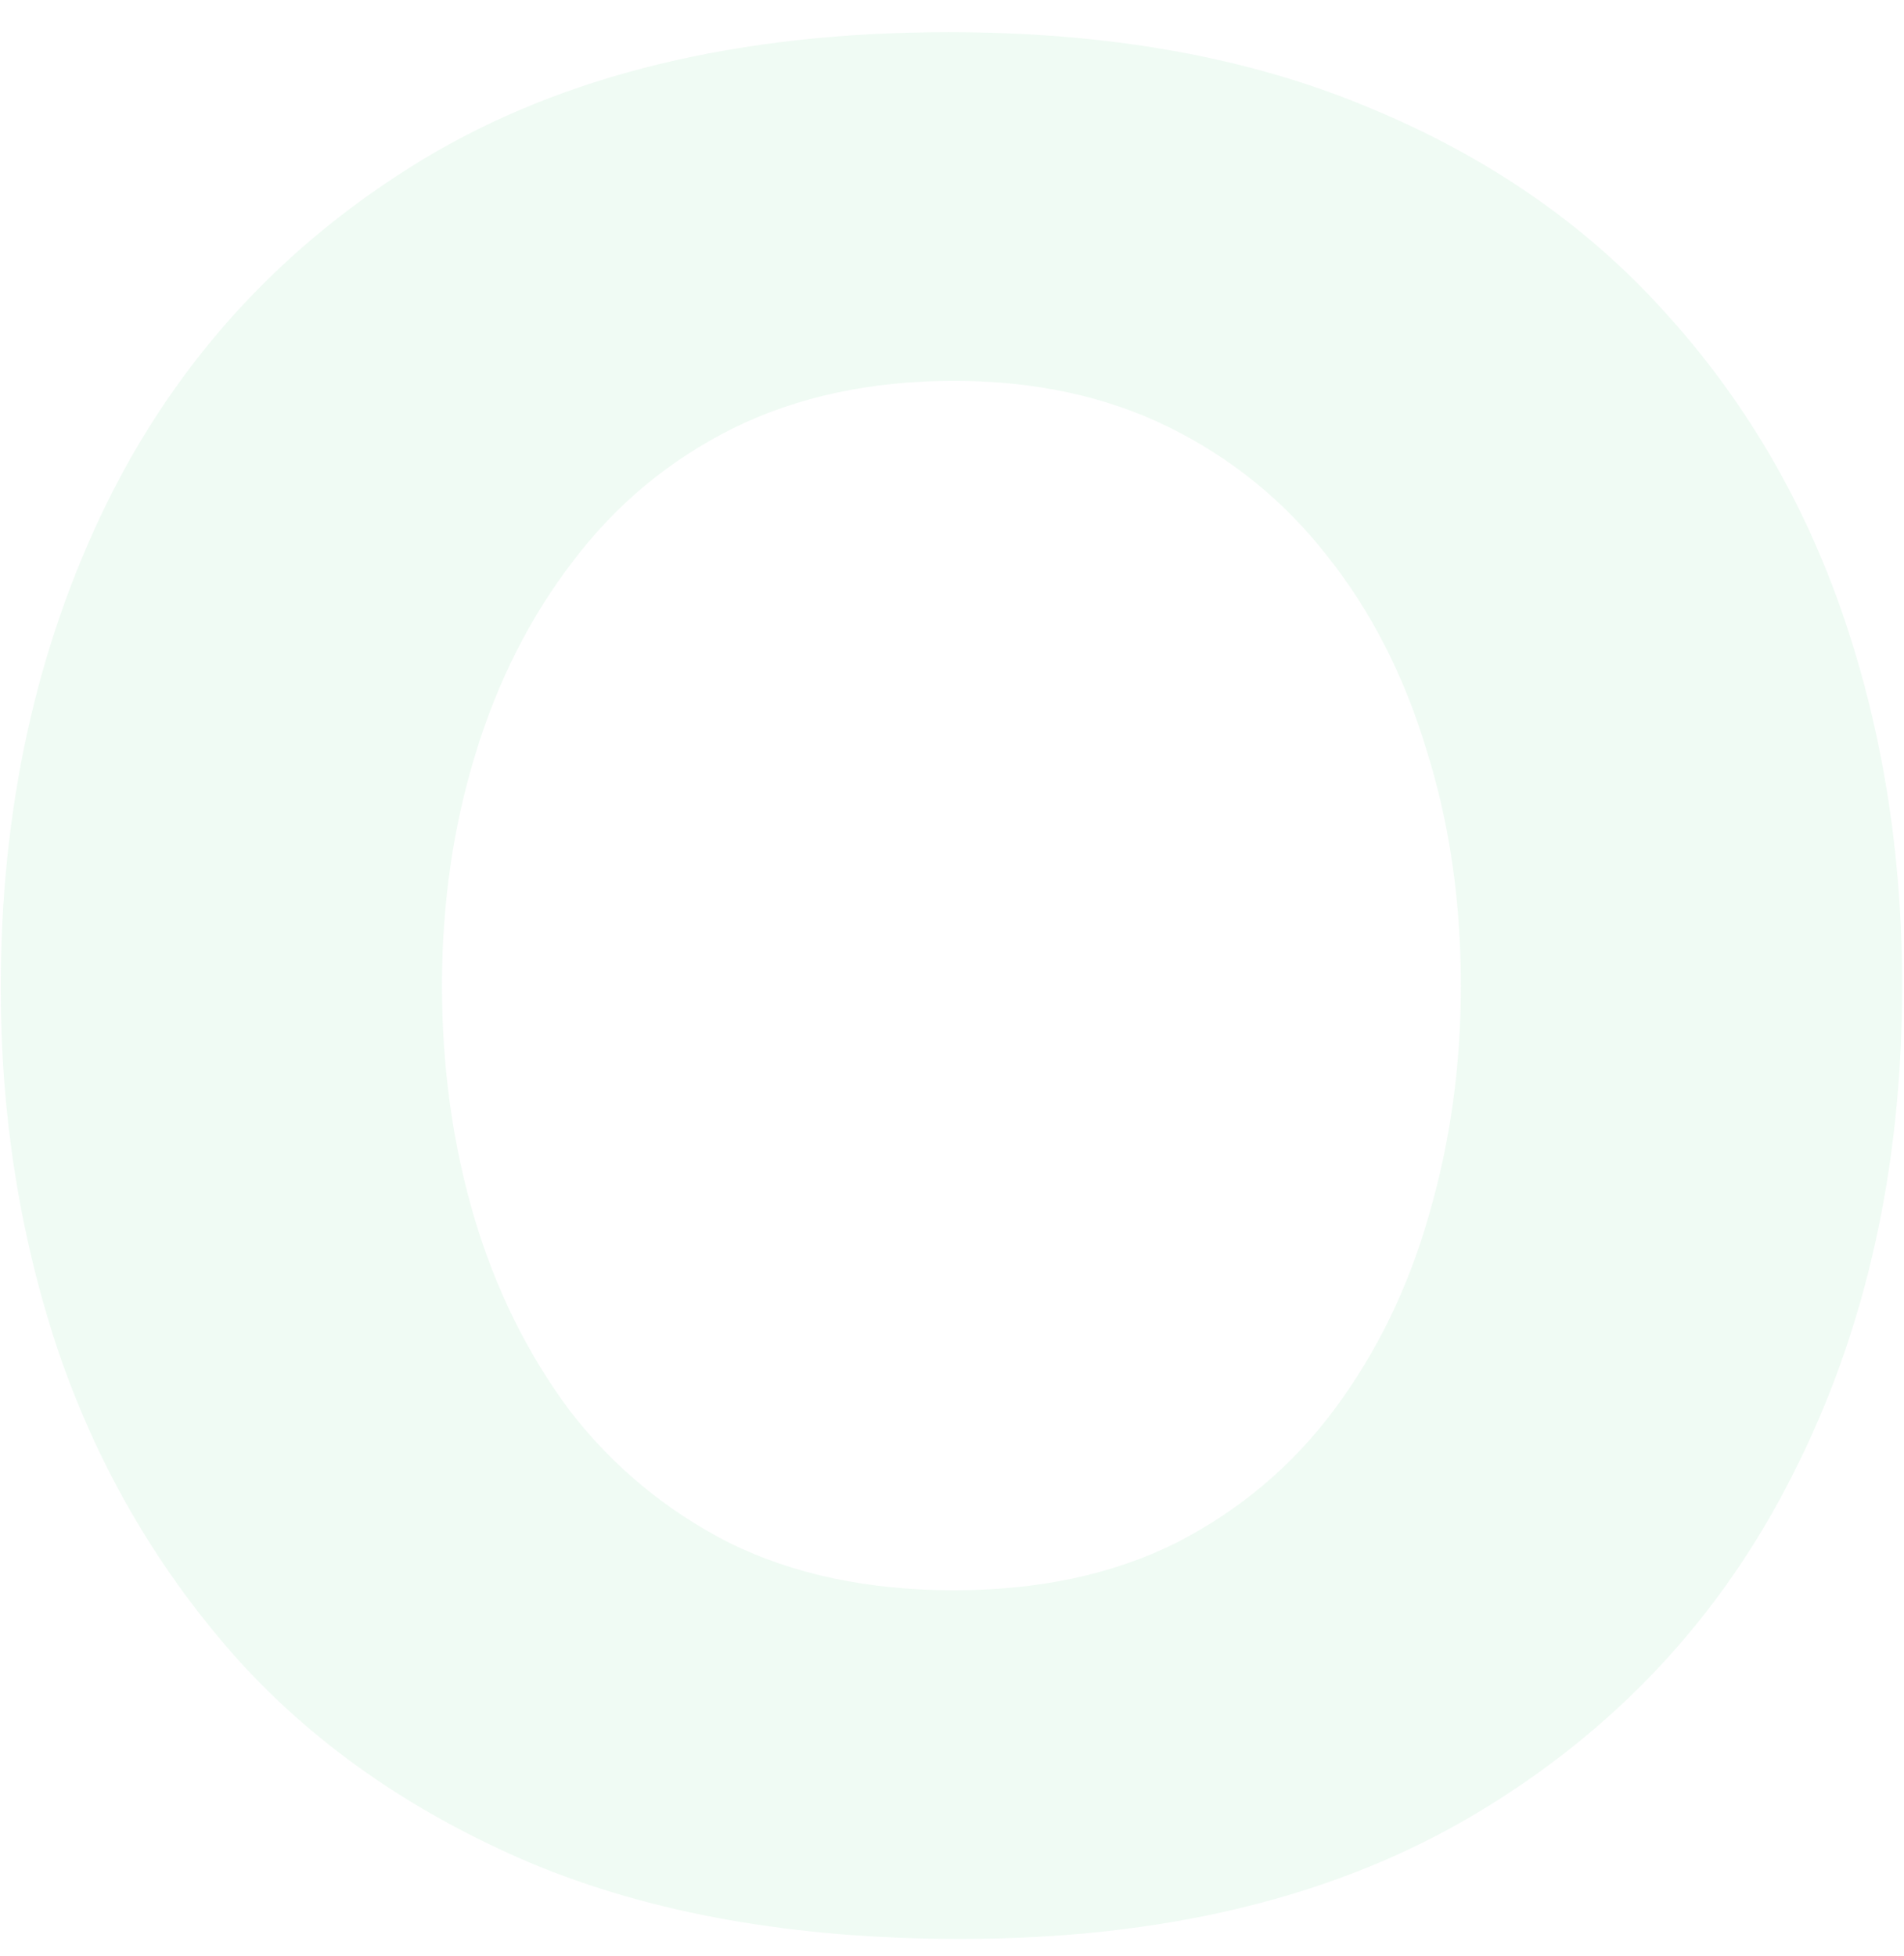 <?xml version="1.0" encoding="UTF-8"?> <svg xmlns="http://www.w3.org/2000/svg" width="37" height="38" viewBox="0 0 37 38" fill="none"> <path d="M18.664 37.675C15.447 37.675 12.664 37.183 10.314 36.2C7.964 35.2 6.03 33.842 4.514 32.125C2.997 30.392 1.864 28.417 1.114 26.2C0.38 23.983 0.014 21.65 0.014 19.2C0.014 15.733 0.697 12.6 2.064 9.8C3.447 6.983 5.497 4.75 8.214 3.1C10.947 1.45 14.355 0.625 18.439 0.625C21.539 0.625 24.247 1.108 26.564 2.075C28.88 3.025 30.805 4.35 32.339 6.05C33.889 7.75 35.047 9.717 35.814 11.95C36.58 14.183 36.964 16.583 36.964 19.15C36.964 22.7 36.255 25.867 34.839 28.65C33.439 31.433 31.38 33.633 28.664 35.25C25.947 36.867 22.614 37.675 18.664 37.675ZM18.539 30.9C20.189 30.9 21.63 30.592 22.864 29.975C24.097 29.342 25.122 28.475 25.939 27.375C26.755 26.275 27.364 25.025 27.764 23.625C28.18 22.208 28.389 20.717 28.389 19.15C28.389 17.5 28.164 15.967 27.714 14.55C27.28 13.117 26.639 11.867 25.789 10.8C24.955 9.733 23.93 8.9 22.714 8.3C21.497 7.7 20.105 7.4 18.539 7.4C16.922 7.4 15.489 7.708 14.239 8.325C13.005 8.942 11.972 9.8 11.139 10.9C10.305 11.983 9.672 13.233 9.239 14.65C8.805 16.067 8.589 17.567 8.589 19.15C8.589 20.733 8.797 22.233 9.214 23.65C9.63 25.05 10.247 26.3 11.064 27.4C11.897 28.483 12.93 29.342 14.164 29.975C15.414 30.592 16.872 30.9 18.539 30.9Z" fill="#00C74F" fill-opacity="0.06"></path> </svg> 